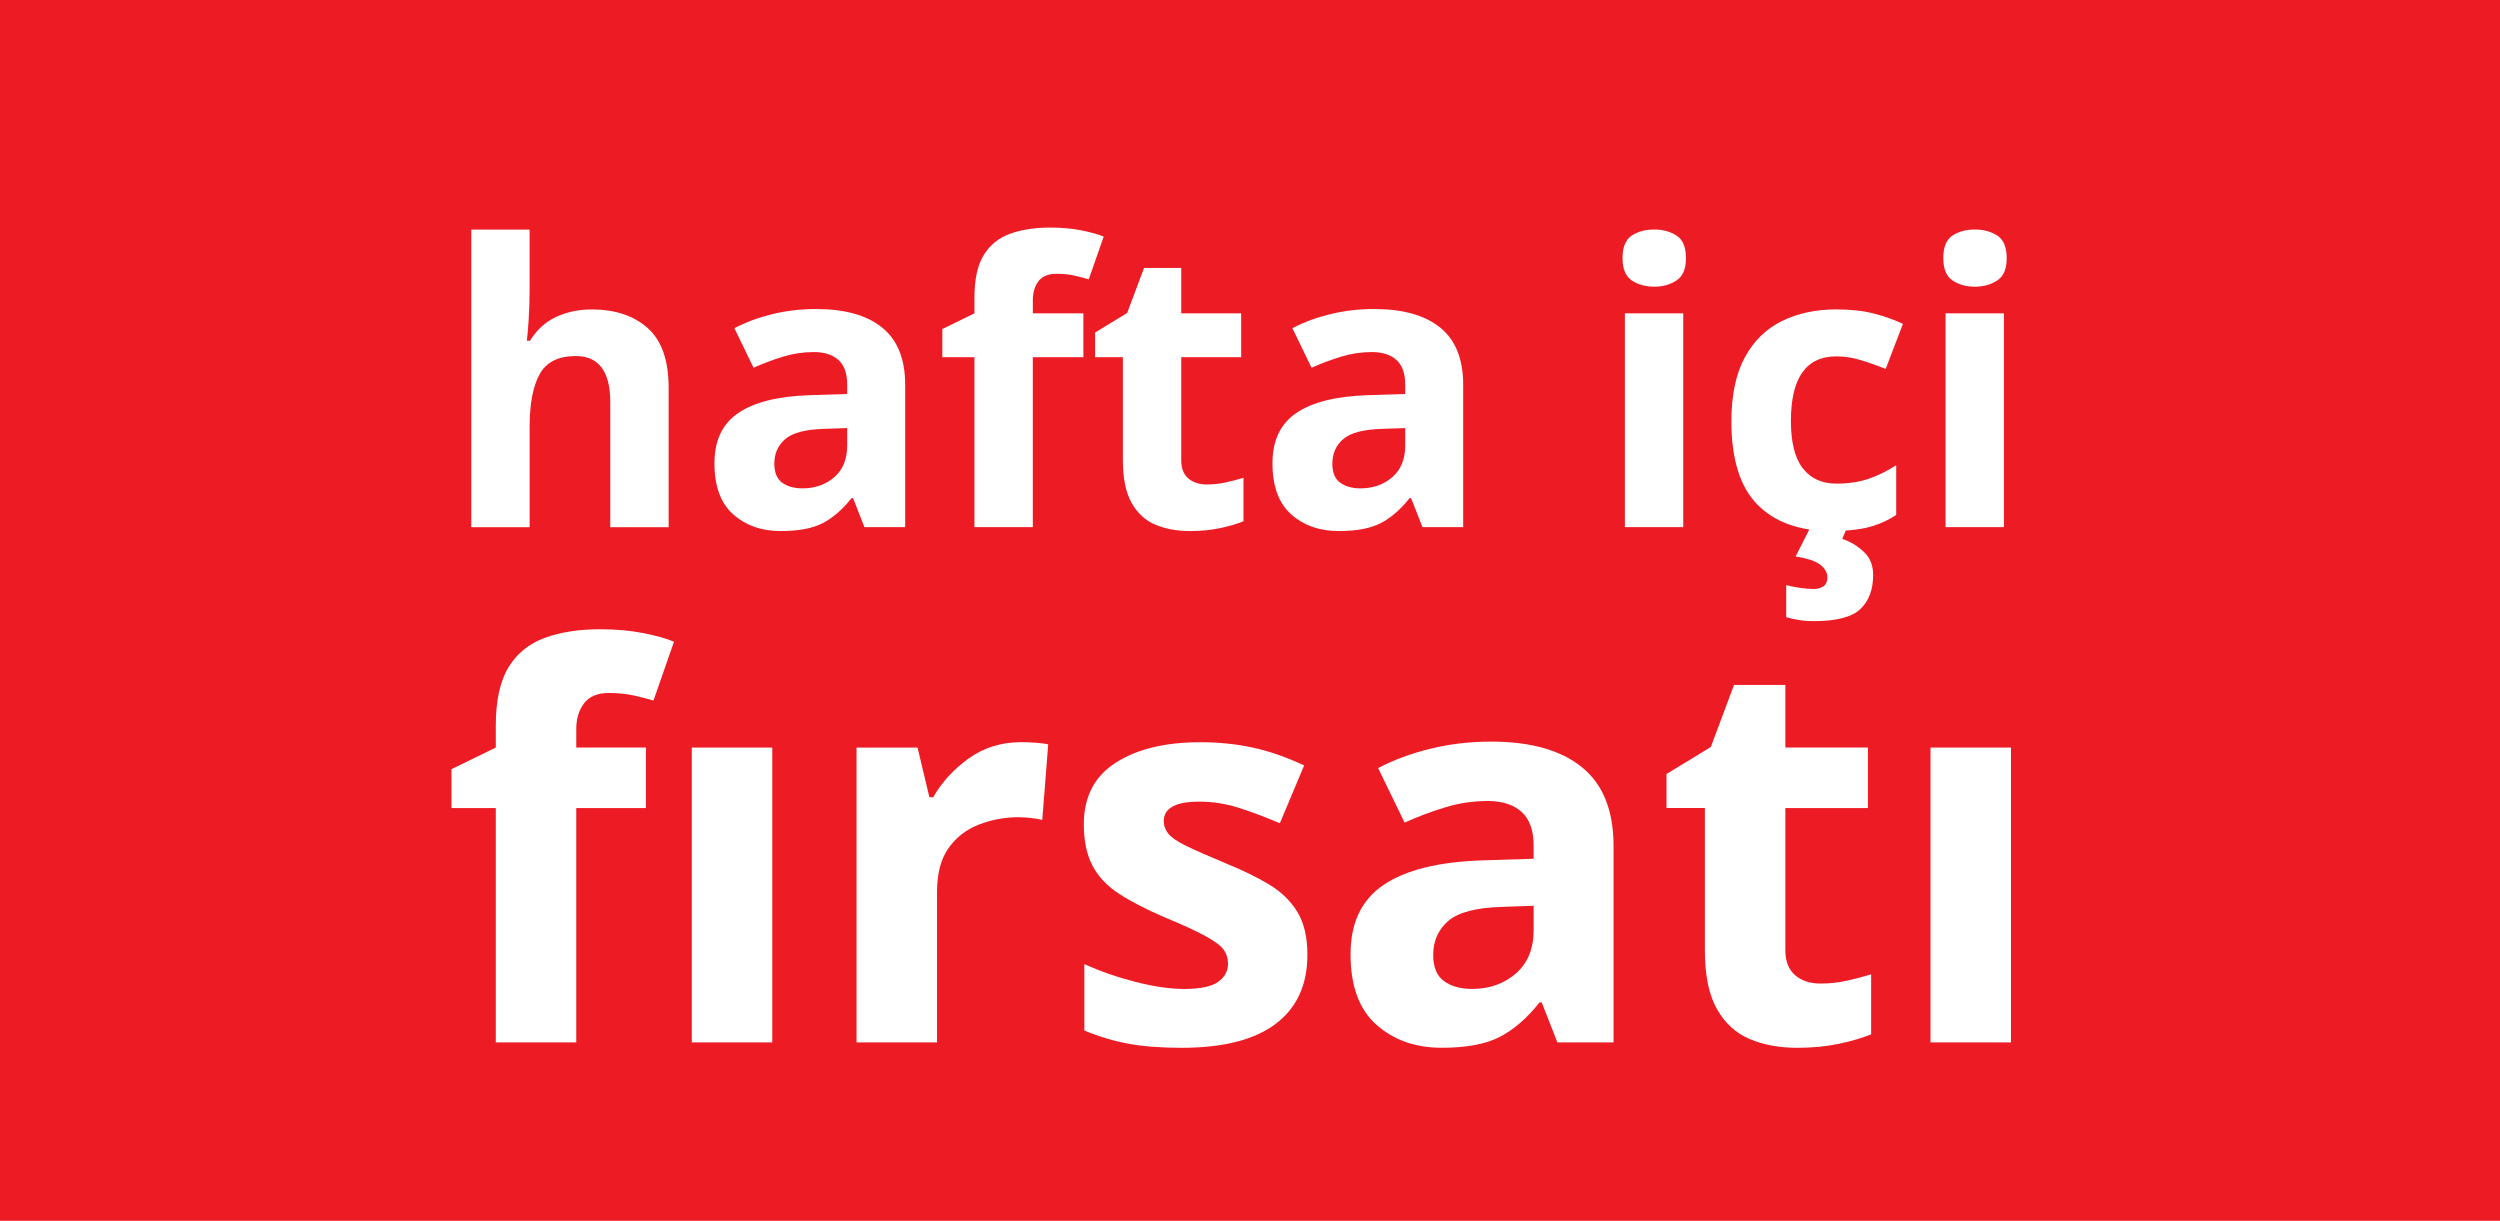 <?xml version="1.0" encoding="UTF-8"?>
<svg id="Layer_1" xmlns="http://www.w3.org/2000/svg" version="1.1" viewBox="0 0 737.21 360">
  <!-- Generator: Adobe Illustrator 29.0.1, SVG Export Plug-In . SVG Version: 2.1.0 Build 192)  -->
  <defs>
    <style>
      .st0 {
        fill: #ed1c24;
      }

      .st1 {
        fill: #fff;
      }
    </style>
  </defs>
  <rect class="st0" width="737.21" height="360"/>
  <g>
    <path class="st1" d="M156.17,67.68v17.9c0,3.08-.1,6.04-.29,8.89-.19,2.85-.37,4.85-.52,6.01h.92c2-3.23,4.58-5.58,7.74-7.04,3.16-1.46,6.66-2.19,10.51-2.19,6.85,0,12.34,1.83,16.46,5.49,4.12,3.66,6.18,9.53,6.18,17.61v41.11h-17.21v-36.84c0-9.08-3.39-13.63-10.16-13.63-5.16,0-8.72,1.79-10.68,5.37-1.96,3.58-2.94,8.72-2.94,15.42v29.68h-17.21v-87.76h17.21Z"/>
    <path class="st1" d="M240.7,91.13c8.47,0,14.95,1.83,19.46,5.49,4.5,3.66,6.76,9.26,6.76,16.8v42.03h-12.01l-3.35-8.55h-.46c-2.7,3.39-5.54,5.85-8.55,7.39-3,1.54-7.12,2.31-12.36,2.31-5.62,0-10.28-1.63-13.97-4.91-3.7-3.27-5.54-8.29-5.54-15.07s2.35-11.64,7.04-14.84c4.69-3.19,11.74-4.95,21.13-5.25l10.97-.35v-2.77c0-3.31-.87-5.73-2.6-7.28-1.73-1.54-4.14-2.31-7.22-2.31s-6.08.44-9.01,1.33c-2.93.89-5.85,1.98-8.78,3.29l-5.66-11.66c3.39-1.77,7.14-3.16,11.26-4.16,4.12-1,8.41-1.5,12.88-1.5ZM249.82,126.23l-6.7.23c-5.54.15-9.39,1.15-11.55,3-2.16,1.85-3.23,4.27-3.23,7.28,0,2.62.77,4.48,2.31,5.6,1.54,1.12,3.54,1.67,6.01,1.67,3.69,0,6.81-1.1,9.35-3.29,2.54-2.19,3.81-5.29,3.81-9.3v-5.2Z"/>
    <path class="st1" d="M319.46,105.33h-14.9v50.12h-17.21v-50.12h-9.47v-8.31l9.47-4.62v-4.62c0-5.39.9-9.57,2.71-12.53,1.81-2.96,4.39-5.06,7.74-6.29,3.35-1.23,7.29-1.85,11.84-1.85,3.39,0,6.45.27,9.18.81,2.73.54,4.95,1.15,6.64,1.85l-4.39,12.59c-1.31-.38-2.73-.75-4.27-1.1-1.54-.35-3.31-.52-5.31-.52-2.39,0-4.14.73-5.25,2.19-1.12,1.46-1.67,3.31-1.67,5.54v3.93h14.9v12.93Z"/>
    <path class="st1" d="M355.83,142.86c1.92,0,3.77-.19,5.54-.58,1.77-.38,3.54-.85,5.31-1.39v12.82c-1.85.77-4.14,1.44-6.87,2.02-2.73.58-5.72.87-8.95.87-3.77,0-7.14-.62-10.1-1.85-2.96-1.23-5.31-3.37-7.04-6.41-1.73-3.04-2.6-7.26-2.6-12.64v-30.37h-8.2v-7.27l9.47-5.77,4.97-13.28h10.97v13.39h17.67v12.93h-17.67v30.37c0,2.39.69,4.18,2.08,5.37,1.39,1.19,3.19,1.79,5.43,1.79Z"/>
    <path class="st1" d="M405.25,91.13c8.47,0,14.95,1.83,19.46,5.49,4.5,3.66,6.76,9.26,6.76,16.8v42.03h-12.01l-3.35-8.55h-.46c-2.7,3.39-5.54,5.85-8.55,7.39-3,1.54-7.12,2.31-12.36,2.31-5.62,0-10.28-1.63-13.97-4.91-3.7-3.27-5.54-8.29-5.54-15.07s2.35-11.64,7.04-14.84c4.69-3.19,11.74-4.95,21.13-5.25l10.97-.35v-2.77c0-3.31-.87-5.73-2.6-7.28-1.73-1.54-4.14-2.31-7.22-2.31s-6.08.44-9.01,1.33c-2.93.89-5.85,1.98-8.78,3.29l-5.66-11.66c3.39-1.77,7.14-3.16,11.26-4.16,4.12-1,8.41-1.5,12.88-1.5ZM414.37,126.23l-6.7.23c-5.54.15-9.39,1.15-11.55,3-2.16,1.85-3.23,4.27-3.23,7.28,0,2.62.77,4.48,2.31,5.6,1.54,1.12,3.54,1.67,6.01,1.67,3.69,0,6.81-1.1,9.35-3.29,2.54-2.19,3.81-5.29,3.81-9.3v-5.2Z"/>
    <path class="st1" d="M487.81,67.68c2.54,0,4.73.6,6.58,1.79,1.85,1.19,2.77,3.41,2.77,6.64s-.92,5.35-2.77,6.58c-1.85,1.23-4.04,1.85-6.58,1.85s-4.83-.61-6.64-1.85c-1.81-1.23-2.71-3.42-2.71-6.58s.9-5.45,2.71-6.64c1.81-1.19,4.02-1.79,6.64-1.79ZM496.36,92.4v63.05h-17.21v-63.05h17.21Z"/>
    <path class="st1" d="M540.01,156.6c-9.39,0-16.65-2.6-21.77-7.8-5.12-5.2-7.68-13.37-7.68-24.54,0-7.7,1.31-13.97,3.93-18.82,2.62-4.85,6.25-8.43,10.91-10.74,4.66-2.31,10.03-3.46,16.11-3.46,4.31,0,8.06.42,11.26,1.27,3.19.85,5.99,1.85,8.37,3l-5.08,13.28c-2.7-1.08-5.22-1.96-7.56-2.66-2.35-.69-4.68-1.04-6.99-1.04-8.93,0-13.4,6.35-13.4,19.05,0,6.31,1.17,10.97,3.52,13.97,2.35,3,5.64,4.5,9.87,4.5,3.62,0,6.81-.48,9.58-1.44,2.77-.96,5.47-2.29,8.08-3.98v14.66c-2.62,1.7-5.37,2.91-8.26,3.64-2.89.73-6.52,1.1-10.91,1.1ZM552.36,169.53c0,4.31-1.25,7.66-3.75,10.05-2.5,2.38-7.06,3.58-13.68,3.58-1.7,0-3.22-.12-4.56-.35-1.35-.23-2.56-.5-3.64-.81v-9.47c1.08.31,2.4.58,3.98.81,1.58.23,2.95.35,4.1.35,1.08,0,2.02-.25,2.83-.75.81-.5,1.21-1.41,1.21-2.71,0-1.39-.69-2.62-2.08-3.7-1.39-1.08-3.81-1.89-7.27-2.43l4.39-8.66h10.85l-1.5,3.46c2.31.77,4.41,2.02,6.29,3.75,1.89,1.73,2.83,4.02,2.83,6.87Z"/>
    <path class="st1" d="M582.39,67.68c2.54,0,4.73.6,6.58,1.79,1.85,1.19,2.77,3.41,2.77,6.64s-.92,5.35-2.77,6.58c-1.85,1.23-4.04,1.85-6.58,1.85s-4.83-.61-6.64-1.85c-1.81-1.23-2.71-3.42-2.71-6.58s.9-5.45,2.71-6.64c1.81-1.19,4.02-1.79,6.64-1.79ZM590.93,92.4v63.05h-17.21v-63.05h17.21Z"/>
  </g>
  <g>
    <path class="st1" d="M190.47,238.28h-20.54v69.11h-23.73v-69.11h-13.06v-11.47l13.06-6.37v-6.37c0-7.43,1.25-13.19,3.74-17.28,2.49-4.09,6.05-6.98,10.67-8.68,4.62-1.7,10.06-2.55,16.32-2.55,4.67,0,8.89.37,12.66,1.11,3.77.74,6.82,1.59,9.16,2.55l-6.05,17.36c-1.81-.53-3.77-1.04-5.89-1.51-2.12-.48-4.57-.72-7.32-.72-3.29,0-5.71,1.01-7.25,3.03-1.54,2.02-2.31,4.57-2.31,7.64v5.41h20.54v17.84Z"/>
    <path class="st1" d="M227.73,307.39h-23.73v-86.94h23.73v86.94Z"/>
    <path class="st1" d="M301.14,218.85c1.17,0,2.55.05,4.14.16,1.59.11,2.87.27,3.82.48l-1.75,22.29c-.74-.21-1.83-.4-3.26-.56-1.43-.16-2.68-.24-3.74-.24-4.04,0-7.91.72-11.62,2.15-3.72,1.43-6.72,3.74-9,6.93-2.28,3.18-3.42,7.54-3.42,13.06v44.27h-23.73v-86.94h17.99l3.5,14.65h1.11c2.55-4.46,6.05-8.28,10.51-11.47,4.46-3.18,9.61-4.78,15.45-4.78Z"/>
    <path class="st1" d="M385.53,281.59c0,8.81-3.1,15.58-9.32,20.3-6.21,4.72-15.47,7.09-27.79,7.09-6.05,0-11.25-.4-15.6-1.19-4.35-.8-8.71-2.09-13.06-3.9v-19.59c4.67,2.12,9.71,3.88,15.13,5.26,5.41,1.38,10.19,2.07,14.33,2.07,4.67,0,7.99-.69,9.95-2.07,1.96-1.38,2.95-3.18,2.95-5.41,0-1.48-.4-2.81-1.19-3.98-.8-1.17-2.52-2.49-5.18-3.98-2.65-1.49-6.79-3.4-12.42-5.73-5.41-2.33-9.87-4.64-13.38-6.93-3.5-2.28-6.11-5.04-7.8-8.28-1.7-3.24-2.55-7.3-2.55-12.18,0-8.07,3.13-14.12,9.39-18.15,6.26-4.03,14.59-6.05,25-6.05,5.41,0,10.56.53,15.45,1.59,4.88,1.06,9.92,2.81,15.13,5.26l-7.16,17.04c-4.25-1.8-8.28-3.32-12.1-4.54-3.82-1.22-7.7-1.83-11.62-1.83-7.01,0-10.51,1.91-10.51,5.73,0,1.38.45,2.63,1.35,3.74.9,1.11,2.65,2.31,5.26,3.58,2.6,1.27,6.45,2.97,11.54,5.09,4.99,2.02,9.29,4.12,12.9,6.29,3.61,2.18,6.39,4.88,8.36,8.12,1.96,3.24,2.95,7.46,2.95,12.66Z"/>
    <path class="st1" d="M439.67,218.69c11.68,0,20.62,2.52,26.83,7.56,6.21,5.04,9.31,12.77,9.31,23.17v57.96h-16.56l-4.62-11.78h-.64c-3.72,4.67-7.64,8.07-11.78,10.19-4.14,2.12-9.82,3.18-17.04,3.18-7.75,0-14.17-2.25-19.27-6.77-5.1-4.51-7.64-11.44-7.64-20.78s3.24-16.06,9.71-20.46c6.47-4.4,16.19-6.82,29.14-7.25l15.13-.48v-3.82c0-4.56-1.19-7.91-3.58-10.03-2.39-2.12-5.71-3.18-9.95-3.18s-8.39.61-12.42,1.83c-4.04,1.22-8.07,2.73-12.1,4.54l-7.8-16.08c4.67-2.44,9.85-4.35,15.53-5.73,5.68-1.38,11.6-2.07,17.75-2.07ZM452.25,267.1l-9.24.32c-7.64.21-12.95,1.59-15.92,4.14-2.97,2.55-4.46,5.89-4.46,10.03,0,3.61,1.06,6.18,3.18,7.72,2.12,1.54,4.88,2.31,8.28,2.31,5.1,0,9.39-1.51,12.9-4.54,3.5-3.03,5.26-7.3,5.26-12.82v-7.16Z"/>
    <path class="st1" d="M536.8,290.03c2.65,0,5.2-.26,7.64-.8,2.44-.53,4.88-1.17,7.33-1.91v17.68c-2.55,1.06-5.71,1.99-9.47,2.79-3.77.8-7.88,1.19-12.34,1.19-5.2,0-9.85-.85-13.93-2.55-4.09-1.7-7.33-4.64-9.71-8.84-2.39-4.19-3.58-10-3.58-17.44v-41.88h-11.31v-10.03l13.06-7.96,6.85-18.31h15.13v18.47h24.36v17.84h-24.36v41.88c0,3.29.96,5.76,2.87,7.4,1.91,1.65,4.4,2.47,7.48,2.47Z"/>
    <path class="st1" d="M593.01,307.39h-23.73v-86.94h23.73v86.94Z"/>
  </g>
</svg>